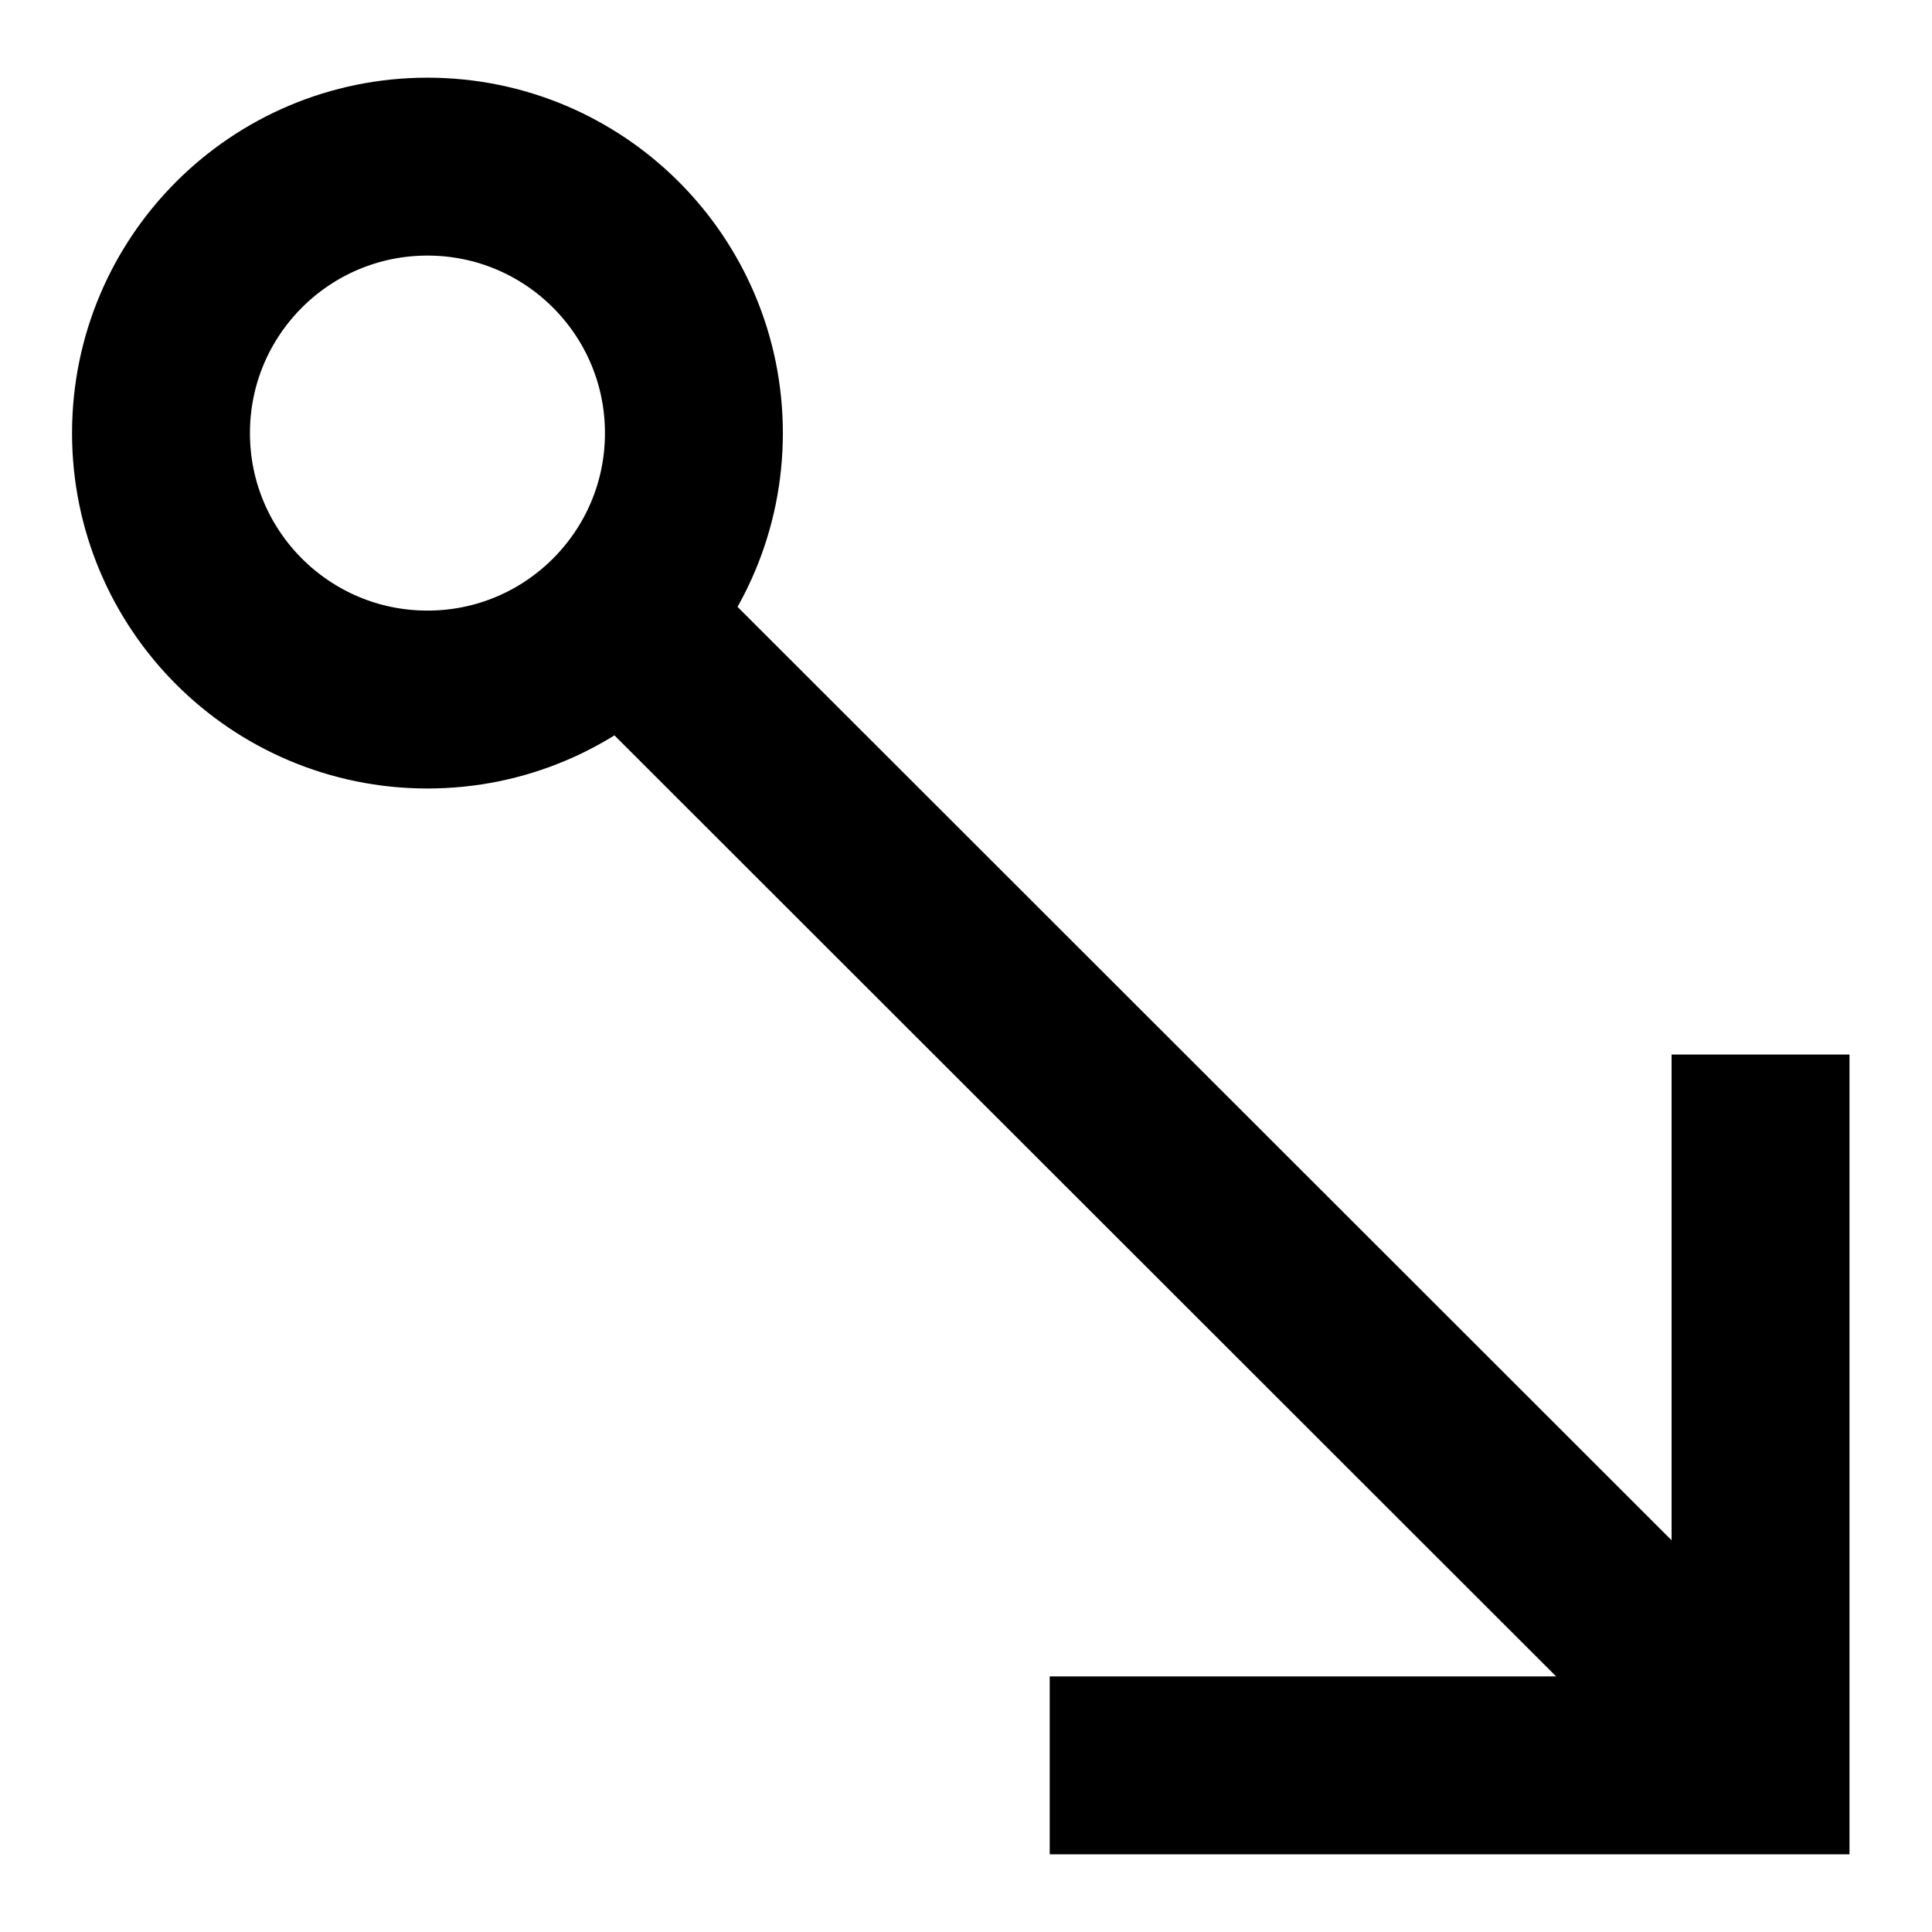 <svg id="Layer_1" data-name="Layer 1" xmlns="http://www.w3.org/2000/svg" viewBox="0 0 24 24"><defs><style>.cls-1{fill:none;stroke:#000;stroke-miterlimit:10;stroke-width:2.21px;}</style></defs><line class="cls-1" x1="22" y1="21.93" x2="7.65" y2="7.59"/><polyline class="cls-1" points="13.04 21.93 21.87 21.93 21.87 13.1"/><circle class="cls-1" cx="5.31" cy="5.38" r="3.31"/></svg>